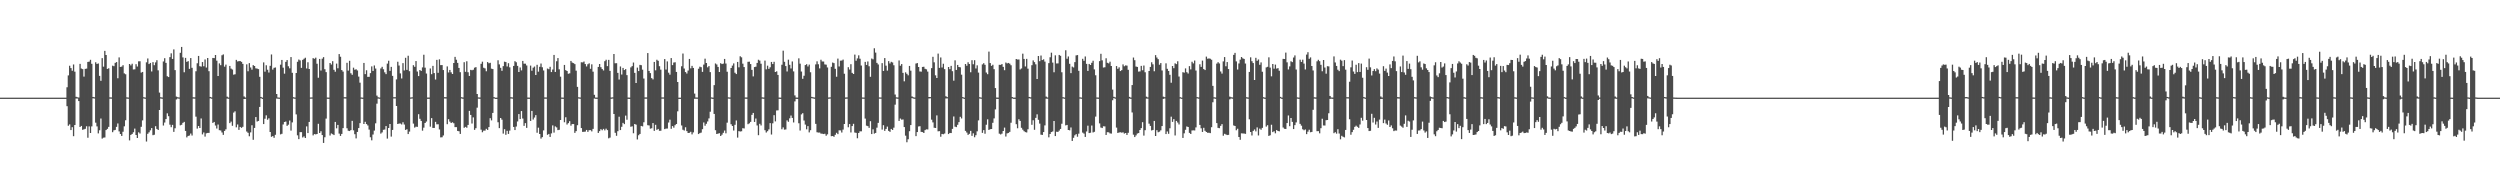 <?xml version="1.0" encoding="UTF-8"?>
<svg xmlns="http://www.w3.org/2000/svg" width="1920" height="150">
  <path d="M0 75.000h1v1.000H0zM1 75.000h1v1.000H1zM2 75.000h1v1.000H2zM3 75.000h1v1.000H3zM4 75.000h1v1.000H4zM5 75.000h1v1.000H5zM6 75.000h1v1.000H6zM7 75.000h1v1.000H7zM8 75.000h1v1.000H8zM9 75.000h1v1.000H9zM10 75.000h1v1.000H10zM11 75.000h1v1.000H11zM12 75.000h1v1.000H12zM13 75.000h1v1.000H13zM14 75.000h1v1.000H14zM15 75.000h1v1.000H15zM16 75.000h1v1.000H16zM17 75.000h1v1.000H17zM18 75.000h1v1.000H18zM19 75.000h1v1.000H19zM20 75.000h1v1.000H20zM21 75.000h1v1.000H21zM22 75.000h1v1.000H22zM23 75.000h1v1.000H23zM24 75.000h1v1.000H24zM25 75.000h1v1.000H25zM26 75.000h1v1.000H26zM27 75.000h1v1.000H27zM28 75.000h1v1.000H28zM29 75.000h1v1.000H29zM30 75.000h1v1.000H30zM31 75.000h1v1.000H31zM32 75.000h1v1.000H32zM33 75.000h1v1.000H33zM34 75.000h1v1.000H34zM35 75.000h1v1.000H35zM36 75.000h1v1.000H36zM37 75.000h1v1.000H37zM38 75.000h1v1.000H38zM39 75.000h1v1.000H39zM40 75.000h1v1.000H40zM41 75.000h1v1.000H41zM42 75.000h1v1.000H42zM43 75.000h1v1.000H43zM44 75.000h1v1.000H44zM45 75.000h1v1.000H45zM46 75.000h1v1.000H46zM47 75.000h1v1.000H47zM48 75.000h1v1.000H48zM49 75.000h1v1.000H49zM50 75.000h1v1.000H50zM51 67.040h1v14.504H51zM52 57.889h1v38.680H52zM53 50.465h1v45.090H53zM54 52.270h1v47.605H54zM55 54.323h1v43.346H55zM56 49.499h1v55.088H56zM57 55.024h1v40.962H57zM58 74.366h1v1.291H58zM59 74.681h1v1.000H59zM60 74.890h1v2.735H60zM61 49.069h1v48.466H61zM62 52.629h1v44.113H62zM63 53.080h1v46.593H63zM64 58.817h1v40.486H64zM65 52.899h1v46.004H65zM66 52.697h1v44.250H66zM67 47.585h1v58.181H67zM68 47.302h1v49.754H68zM69 45.947h1v56.206H69zM70 48.994h1v48.064H70zM71 74.450h1v1.055H71zM72 74.689h1v1.000H72zM73 47.835h1v46.388H73zM74 49.118h1v47.947H74zM75 48.719h1v53.711H75zM76 58.243h1v41.806H76zM77 62.038h1v28.970H77zM78 44.644h1v61.805H78zM79 51.196h1v54.520H79zM80 39.063h1v66.492H80zM81 42.220h1v57.653H81zM82 52.942h1v46.029H82zM83 52.446h1v45.004H83zM84 74.754h1v1.000H84zM85 74.804h1v1.000H85zM86 50.456h1v51.077H86zM87 50.865h1v49.248H87zM88 48.304h1v51.460H88zM89 47.650h1v49.788H89zM90 60.086h1v34.747H90zM91 44.107h1v56.801H91zM92 51.411h1v51.504H92zM93 51.138h1v53.236H93zM94 50.064h1v51.118H94zM95 56.362h1v40.682H95zM96 57.037h1v35.345H96zM97 74.753h1v1.000H97zM98 74.883h1v1.000H98zM99 49.161h1v58.653H99zM100 50.217h1v53.422H100zM101 48.956h1v53.924H101zM102 53.330h1v48.274H102zM103 53.261h1v45.488H103zM104 49.295h1v54.378H104zM105 51.121h1v54.878H105zM106 47.124h1v54.519H106zM107 47.065h1v55.489H107zM108 55.755h1v41.626H108zM109 55.243h1v37.242H109zM110 74.627h1v1.000H110zM111 74.905h1v1.000H111zM112 47.883h1v60.791H112zM113 44.876h1v57.884H113zM114 49.188h1v52.426H114zM115 48.326h1v51.785H115zM116 54.890h1v43.484H116zM117 47.717h1v56.098H117zM118 50.059h1v53.414H118zM119 47.904h1v49.011H119zM120 46.210h1v52.814H120zM121 53.997h1v45.831H121zM122 71.095h1v13.404H122zM123 74.671h1v1.000H123zM124 74.859h1v1.000H124zM125 47.203h1v49.223H125zM126 44.681h1v49.400H126zM127 48.291h1v43.141H127zM128 58.568h1v28.483H128zM129 59.195h1v30.023H129zM130 43.879h1v51.854H130zM131 40.936h1v56.735H131zM132 45.283h1v50.600H132zM133 37.961h1v63.332H133zM134 53.857h1v44.635H134zM135 74.166h1v2.240H135zM136 74.646h1v1.000H136zM137 74.832h1v1.000H137zM138 40.532h1v55.746H138zM139 36.020h1v59.814H139zM140 44.092h1v50.290H140zM141 55.488h1v38.113H141zM142 44.428h1v56.117H142zM143 47.536h1v58.007H143zM144 46.928h1v57.468H144zM145 52.895h1v51.185H145zM146 44.572h1v57.990H146zM147 52.095h1v52.003H147zM148 74.707h1v1.000H148zM149 74.754h1v1.000H149zM150 54.711h1v34.912H150zM151 48.568h1v50.214H151zM152 42.934h1v53.844H152zM153 50.859h1v47.420H153zM154 51.128h1v39.848H154zM155 47.666h1v55.529H155zM156 50.906h1v50.822H156zM157 45.659h1v59.243H157zM158 51.887h1v50.525H158zM159 44.562h1v57.519H159zM160 54.678h1v47.341H160zM161 74.463h1v1.054H161zM162 74.824h1v1.000H162zM163 44.480h1v49.911H163zM164 44.640h1v49.018H164zM165 42.231h1v54.184H165zM166 46.602h1v52.131H166zM167 58.376h1v37.274H167zM168 48.678h1v51.317H168zM169 50.065h1v50.132H169zM170 42.425h1v59.301H170zM171 41.776h1v61.794H171zM172 51.176h1v49.398H172zM173 49.606h1v49.736H173zM174 74.249h1v1.483H174zM175 74.888h1v1.000H175zM176 50.627h1v43.940H176zM177 52.670h1v40.733H177zM178 53.412h1v43.200H178zM179 57.353h1v29.134H179zM180 57.030h1v28.472H180zM181 45.979h1v51.838H181zM182 47.206h1v48.390H182zM183 46.974h1v52.770H183zM184 46.921h1v50.563H184zM185 47.493h1v50.712H185zM186 49.031h1v48.343H186zM187 74.074h1v1.947H187zM188 74.905h1v1.000H188zM189 49.416h1v51.621H189zM190 54.712h1v47.289H190zM191 48.486h1v56.163H191zM192 51.811h1v49.883H192zM193 53.492h1v42.729H193zM194 50.023h1v57.324H194zM195 50.672h1v47.580H195zM196 52.458h1v37.453H196zM197 52.706h1v40.606H197zM198 53.114h1v39.778H198zM199 58.968h1v23.133H199zM200 74.466h1v1.000H200zM201 74.979h1v1.000H201zM202 47.940h1v47.331H202zM203 55.045h1v36.161H203zM204 50.139h1v38.428H204zM205 53.570h1v38.384H205zM206 55.712h1v35.184H206zM207 50.531h1v50.845H207zM208 41.826h1v63.226H208zM209 53.466h1v51.011H209zM210 52.059h1v53.759H210zM211 51.802h1v51.743H211zM212 72.191h1v3.528H212zM213 74.847h1v1.000H213zM214 74.940h1v1.000H214zM215 49.650h1v53.574H215zM216 46.036h1v56.721H216zM217 51.988h1v43.601H217zM218 56.576h1v37.099H218zM219 47.519h1v45.844H219zM220 46.148h1v50.510H220zM221 50.914h1v44.833H221zM222 52.475h1v40.099H222zM223 43.847h1v56.450H223zM224 55.917h1v38.067H224zM225 74.651h1v1.000H225zM226 74.898h1v1.000H226zM227 56.064h1v31.782H227zM228 47.462h1v56.490H228zM229 45.729h1v61.128H229zM230 46.378h1v55.090H230zM231 52.103h1v49.384H231zM232 45.974h1v59.584H232zM233 45.104h1v59.633H233zM234 44.343h1v61.666H234zM235 52.598h1v44.500H235zM236 47.837h1v54.375H236zM237 52.981h1v40.688H237zM238 74.842h1v1.000H238zM239 74.795h1v1.000H239zM240 44.637h1v59.359H240zM241 45.138h1v57.816H241zM242 44.275h1v58.949H242zM243 48.929h1v53.998H243zM244 59.703h1v35.399H244zM245 45.286h1v56.859H245zM246 54.154h1v46.666H246zM247 45.065h1v58.683H247zM248 43.870h1v65.910H248zM249 53.159h1v52.276H249zM250 55.406h1v35.657H250zM251 74.894h1v1.000H251zM252 74.935h1v1.000H252zM253 48.370h1v55.694H253zM254 49.549h1v52.974H254zM255 46.994h1v56.067H255zM256 53.585h1v50.156H256zM257 55.069h1v38.556H257zM258 48.831h1v49.753H258zM259 52.436h1v43.518H259zM260 41.513h1v61.079H260zM261 43.559h1v60.842H261zM262 53.791h1v49.084H262zM263 55.006h1v43.408H263zM264 74.636h1v1.000H264zM265 74.670h1v1.000H265zM266 48.248h1v50.259H266zM267 54.234h1v46.168H267zM268 46.707h1v53.975H268zM269 56.274h1v43.617H269zM270 57.469h1v35.368H270zM271 51.990h1v48.090H271zM272 53.567h1v49.485H272zM273 53.221h1v53.090H273zM274 54.113h1v47.220H274zM275 58.822h1v39.546H275zM276 63.485h1v31.065H276zM277 74.850h1v1.000H277zM278 74.941h1v1.000H278zM279 48.340h1v46.893H279zM280 56.929h1v36.620H280zM281 53.988h1v41.310H281zM282 59.055h1v37.322H282zM283 59.004h1v40.553H283zM284 56.152h1v49.290H284zM285 51.019h1v56.746H285zM286 54.494h1v48.838H286zM287 50.302h1v49.998H287zM288 52.644h1v42.066H288zM289 73.413h1v6.200H289zM290 74.708h1v1.000H290zM291 74.880h1v1.000H291zM292 52.568h1v50.037H292zM293 51.295h1v50.369H293zM294 53.192h1v46.496H294zM295 55.570h1v43.887H295zM296 56.954h1v39.856H296zM297 48.857h1v57.585H297zM298 46.639h1v51.662H298zM299 54.444h1v40.764H299zM300 51.375h1v53.542H300zM301 58.261h1v41.524H301zM302 74.635h1v1.000H302zM303 74.636h1v1.000H303zM304 60.990h1v20.415H304zM305 47.396h1v47.814H305zM306 50.341h1v44.522H306zM307 56.390h1v38.467H307zM308 60.268h1v35.323H308zM309 48.468h1v45.421H309zM310 54.120h1v41.546H310zM311 44.400h1v55.414H311zM312 53.681h1v45.595H312zM313 42.780h1v60.203H313zM314 54.667h1v46.422H314zM315 74.842h1v1.000H315zM316 74.686h1v1.000H316zM317 50.071h1v44.844H317zM318 51.325h1v46.664H318zM319 46.887h1v50.372H319zM320 54.962h1v42.469H320zM321 58.400h1v29.282H321zM322 53.772h1v37.459H322zM323 54.458h1v38.405H323zM324 51.749h1v48.598H324zM325 42.058h1v56.003H325zM326 51.946h1v42.495H326zM327 56.478h1v36.878H327zM328 74.917h1v1.000H328zM329 74.907h1v1.000H329zM330 52.564h1v44.737H330zM331 56.999h1v33.751H331zM332 50.569h1v47.662H332zM333 56.115h1v42.117H333zM334 61.089h1v32.484H334zM335 45.978h1v49.526H335zM336 55.910h1v39.508H336zM337 45.544h1v53.868H337zM338 50.037h1v55.469H338zM339 49.985h1v55.458H339zM340 53.793h1v50.254H340zM341 74.604h1v1.000H341zM342 74.667h1v1.000H342zM343 51.008h1v44.376H343zM344 55.653h1v35.911H344zM345 53.699h1v39.709H345zM346 55.567h1v38.909H346zM347 56.852h1v37.050H347zM348 48.399h1v46.280H348zM349 43.664h1v53.981H349zM350 45.854h1v51.787H350zM351 48.305h1v52.232H351zM352 52.189h1v48.628H352zM353 55.433h1v47.423H353zM354 74.634h1v1.000H354zM355 74.855h1v1.000H355zM356 47.762h1v50.408H356zM357 55.123h1v42.321H357zM358 47.046h1v51.072H358zM359 55.516h1v40.444H359zM360 58.342h1v26.787H360zM361 53.644h1v34.625H361zM362 53.944h1v40.947H362zM363 53.576h1v36.585H363zM364 51.945h1v47.816H364zM365 51.554h1v46.881H365zM366 72.188h1v10.515H366zM367 74.777h1v1.000H367zM368 74.858h1v1.000H368zM369 48.983h1v50.589H369zM370 47.385h1v54.173H370zM371 52.018h1v48.312H371zM372 52.530h1v47.784H372zM373 54.736h1v44.197H373zM374 47.663h1v52.120H374zM375 48.601h1v48.989H375zM376 48.248h1v42.528H376zM377 52.721h1v39.757H377zM378 53.057h1v33.667H378zM379 74.598h1v1.000H379zM380 74.986h1v1.000H380zM381 74.993h1v1.000H381zM382 46.269h1v47.638H382zM383 49.457h1v48.959H383zM384 52.077h1v38.529H384zM385 54.361h1v37.527H385zM386 50.790h1v51.793H386zM387 47.369h1v51.869H387zM388 47.686h1v55.863H388zM389 51.054h1v49.381H389zM390 48.513h1v54.334H390zM391 51.695h1v48.600H391zM392 74.659h1v1.000H392zM393 74.784h1v1.000H393zM394 50.649h1v46.821H394zM395 47.002h1v52.906H395zM396 47.821h1v49.350H396zM397 50.571h1v42.726H397zM398 55.276h1v32.350H398zM399 51.794h1v39.631H399zM400 54.041h1v31.258H400zM401 46.802h1v44.206H401zM402 48.876h1v47.775H402zM403 48.886h1v45.671H403zM404 50.290h1v47.920H404zM405 74.918h1v1.000H405zM406 74.948h1v1.000H406zM407 50.372h1v42.486H407zM408 54.344h1v30.863H408zM409 51.976h1v39.802H409zM410 51.078h1v39.204H410zM411 57.599h1v30.804H411zM412 49.783h1v52.142H412zM413 55.049h1v43.005H413zM414 51.304h1v51.627H414zM415 48.809h1v57.639H415zM416 51.682h1v53.635H416zM417 54.095h1v46.029H417zM418 74.806h1v1.000H418zM419 74.852h1v1.000H419zM420 52.608h1v50.944H420zM421 53.167h1v49.710H421zM422 51.290h1v53.895H422zM423 55.349h1v47.122H423zM424 53.416h1v42.913H424zM425 42.184h1v59.672H425zM426 55.237h1v41.846H426zM427 47.072h1v50.751H427zM428 44.574h1v55.352H428zM429 53.244h1v46.418H429zM430 58.856h1v33.285H430zM431 74.887h1v1.000H431zM432 74.950h1v1.000H432zM433 49.864h1v44.038H433zM434 53.856h1v36.201H434zM435 54.506h1v41.127H435zM436 56.623h1v37.966H436zM437 56.334h1v36.734H437zM438 46.811h1v49.712H438zM439 48.089h1v47.195H439zM440 48.472h1v46.806H440zM441 49.259h1v52.800H441zM442 54.264h1v46.436H442zM443 66.729h1v29.422H443zM444 74.680h1v1.000H444zM445 74.874h1v1.000H445zM446 47.841h1v50.490H446zM447 47.913h1v53.371H447zM448 47.277h1v53.957H448zM449 49.226h1v51.830H449zM450 51.033h1v48.752H450zM451 49.334h1v51.919H451zM452 48.636h1v51.376H452zM453 52.824h1v47.127H453zM454 49.431h1v51.486H454zM455 55.056h1v43.921H455zM456 72.816h1v2.884H456zM457 74.881h1v1.000H457zM458 74.951h1v1.000H458zM459 51.425h1v50.673H459zM460 49.156h1v51.571H460zM461 51.598h1v47.631H461zM462 53.029h1v47.036H462zM463 54.142h1v44.820H463zM464 47.019h1v53.120H464zM465 45.882h1v52.924H465zM466 50.802h1v49.140H466zM467 45.997h1v60.247H467zM468 54.451h1v51.232H468zM469 74.876h1v1.000H469zM470 74.747h1v1.000H470zM471 41.492h1v46.053H471zM472 48.573h1v53.435H472zM473 48.542h1v55.729H473zM474 55.952h1v44.787H474zM475 61.070h1v28.603H475zM476 51.066h1v48.830H476zM477 57.220h1v40.179H477zM478 52.187h1v42.156H478zM479 53.827h1v41.500H479zM480 53.071h1v35.718H480zM481 57.716h1v34.243H481zM482 74.926h1v1.000H482zM483 74.958h1v1.000H483zM484 51.769h1v45.546H484zM485 50.812h1v46.227H485zM486 48.043h1v54.308H486zM487 55.966h1v39.285H487zM488 63.752h1v32.013H488zM489 51.927h1v55.193H489zM490 54.576h1v49.291H490zM491 49.835h1v53.048H491zM492 50.093h1v46.613H492zM493 53.508h1v43.565H493zM494 60.316h1v33.607H494zM495 74.818h1v1.000H495zM496 74.807h1v1.000H496zM497 40.778h1v55.355H497zM498 54.463h1v41.900H498zM499 56.167h1v42.673H499zM500 60.006h1v38.522H500zM501 60.978h1v33.540H501zM502 47.565h1v52.966H502zM503 54.025h1v41.835H503zM504 45.861h1v53.858H504zM505 46.675h1v52.354H505zM506 50.861h1v49.602H506zM507 53.487h1v46.909H507zM508 74.801h1v1.000H508zM509 74.798h1v1.000H509zM510 45.382h1v53.815H510zM511 53.386h1v45.357H511zM512 47.169h1v51.570H512zM513 55.820h1v38.298H513zM514 57.333h1v34.586H514zM515 44.601h1v54.319H515zM516 50.016h1v46.807H516zM517 48.046h1v49.993H517zM518 47.844h1v48.299H518zM519 55.227h1v39.999H519zM520 62.982h1v22.525H520zM521 74.989h1v1.000H521zM522 74.996h1v1.000H522zM523 50.876h1v45.495H523zM524 41.140h1v58.492H524zM525 52.634h1v47.602H525zM526 55.362h1v42.377H526zM527 56.498h1v44.232H527zM528 54.178h1v47.988H528zM529 45.238h1v56.743H529zM530 52.458h1v48.743H530zM531 50.569h1v52.626H531zM532 52.180h1v49.484H532zM533 71.901h1v3.979H533zM534 74.845h1v1.000H534zM535 74.902h1v1.000H535zM536 52.780h1v50.198H536zM537 51.197h1v51.067H537zM538 51.613h1v50.238H538zM539 55.209h1v44.011H539zM540 49.606h1v44.430H540zM541 45.077h1v51.510H541zM542 48.367h1v46.731H542zM543 51.729h1v41.562H543zM544 50.728h1v40.185H544zM545 55.406h1v30.404H545zM546 74.788h1v1.000H546zM547 74.980h1v1.000H547zM548 65.390h1v22.124H548zM549 48.742h1v51.247H549zM550 49.490h1v53.431H550zM551 51.413h1v51.202H551zM552 55.312h1v46.977H552zM553 48.532h1v55.924H553zM554 49.182h1v54.266H554zM555 48.828h1v53.176H555zM556 45.280h1v54.974H556zM557 48.773h1v53.619H557zM558 55.117h1v39.117H558zM559 74.746h1v1.000H559zM560 74.829h1v1.000H560zM561 52.217h1v43.199H561zM562 50.360h1v46.424H562zM563 48.709h1v51.544H563zM564 55.866h1v39.984H564zM565 56.872h1v35.639H565zM566 47.562h1v58.126H566zM567 51.695h1v49.016H567zM568 43.189h1v57.825H568zM569 44.040h1v56.775H569zM570 48.908h1v49.548H570zM571 51.524h1v47.135H571zM572 74.829h1v1.000H572zM573 74.862h1v1.000H573zM574 47.450h1v47.955H574zM575 47.381h1v47.360H575zM576 49.218h1v44.384H576zM577 53.672h1v34.554H577zM578 58.669h1v28.068H578zM579 51.506h1v42.137H579zM580 51.221h1v39.789H580zM581 48.311h1v48.040H581zM582 45.891h1v57.954H582zM583 46.535h1v48.537H583zM584 48.956h1v47.417H584zM585 74.762h1v1.000H585zM586 74.857h1v1.000H586zM587 46.539h1v53.429H587zM588 53.229h1v48.576H588zM589 50.449h1v50.313H589zM590 52.902h1v46.493H590zM591 51.643h1v42.914H591zM592 47.545h1v55.766H592zM593 49.217h1v45.481H593zM594 47.484h1v40.990H594zM595 55.276h1v37.983H595zM596 54.808h1v30.019H596zM597 57.541h1v27.194H597zM598 74.931h1v1.000H598zM599 74.968h1v1.000H599zM600 49.705h1v49.596H600zM601 38.896h1v58.965H601zM602 47.450h1v52.146H602zM603 50.749h1v48.706H603zM604 54.896h1v37.546H604zM605 45.844h1v47.709H605zM606 49.746h1v41.150H606zM607 52.597h1v36.122H607zM608 47.191h1v43.385H608zM609 54.855h1v39.178H609zM610 73.253h1v4.626H610zM611 74.923h1v1.000H611zM612 74.961h1v1.000H612zM613 44.790h1v49.902H613zM614 48.894h1v51.354H614zM615 54.963h1v32.893H615zM616 60.530h1v26.388H616zM617 58.183h1v34.366H617zM618 49.971h1v45.707H618zM619 49.314h1v50.017H619zM620 51.037h1v45.835H620zM621 49.607h1v52.081H621zM622 55.476h1v44.506H622zM623 74.405h1v1.000H623zM624 74.675h1v1.000H624zM625 74.873h1v1.000H625zM626 49.435h1v45.706H626zM627 47.112h1v54.472H627zM628 49.378h1v52.452H628zM629 52.515h1v49.291H629zM630 45.882h1v56.721H630zM631 47.212h1v55.500H631zM632 47.277h1v55.692H632zM633 49.433h1v53.295H633zM634 49.663h1v54.603H634zM635 51.827h1v51.358H635zM636 74.862h1v1.000H636zM637 74.741h1v1.000H637zM638 51.306h1v53.305H638zM639 48.015h1v56.450H639zM640 48.505h1v56.577H640zM641 52.839h1v50.672H641zM642 58.921h1v43.062H642zM643 45.028h1v57.988H643zM644 51.056h1v49.045H644zM645 46.600h1v53.538H645zM646 46.505h1v55.288H646zM647 45.764h1v53.790H647zM648 56.629h1v38.582H648zM649 74.872h1v1.000H649zM650 74.792h1v1.000H650zM651 51.620h1v46.124H651zM652 53.398h1v41.893H652zM653 49.287h1v52.438H653zM654 55.969h1v40.832H654zM655 56.831h1v38.262H655zM656 41.921h1v59.865H656zM657 46.619h1v55.432H657zM658 44.857h1v61.324H658zM659 42.492h1v59.668H659zM660 45.118h1v55.764H660zM661 50.338h1v50.510H661zM662 74.844h1v1.000H662zM663 74.879h1v1.000H663zM664 47.524h1v43.586H664zM665 49.883h1v46.608H665zM666 47.195h1v49.666H666zM667 50.882h1v47.318H667zM668 58.984h1v34.093H668zM669 44.954h1v58.027H669zM670 45.549h1v53.788H670zM671 37.086h1v65.535H671zM672 40.395h1v61.675H672zM673 48.258h1v49.770H673zM674 49.528h1v44.840H674zM675 74.787h1v1.000H675zM676 74.841h1v1.000H676zM677 48.462h1v51.085H677zM678 54.500h1v41.654H678zM679 44.595h1v55.897H679zM680 50.417h1v48.592H680zM681 54.224h1v43.006H681zM682 46.958h1v53.538H682zM683 48.752h1v52.496H683zM684 47.451h1v51.592H684zM685 47.950h1v51.911H685zM686 50.104h1v47.966H686zM687 72.612h1v7.791H687zM688 74.737h1v1.000H688zM689 74.866h1v1.000H689zM690 46.432h1v46.427H690zM691 50.495h1v40.560H691zM692 49.190h1v42.723H692zM693 55.972h1v35.763H693zM694 62.439h1v35.171H694zM695 55.571h1v48.612H695zM696 56.693h1v52.557H696zM697 57.867h1v49.099H697zM698 50.631h1v50.139H698zM699 54.269h1v41.803H699zM700 74.104h1v1.280H700zM701 74.715h1v1.000H701zM702 74.884h1v1.000H702zM703 48.806h1v55.742H703zM704 48.445h1v52.960H704zM705 51.431h1v45.698H705zM706 54.890h1v42.023H706zM707 55.033h1v46.229H707zM708 51.411h1v50.009H708zM709 51.251h1v50.913H709zM710 52.846h1v47.088H710zM711 53.247h1v46.103H711zM712 54.988h1v44.453H712zM713 74.510h1v1.117H713zM714 74.529h1v1.000H714zM715 52.350h1v39.573H715zM716 43.627h1v50.393H716zM717 47.883h1v50.213H717zM718 57.861h1v40.424H718zM719 59.899h1v28.726H719zM720 41.190h1v59.676H720zM721 52.100h1v48.629H721zM722 44.123h1v60.907H722zM723 51.825h1v51.019H723zM724 48.968h1v54.129H724zM725 53.118h1v49.435H725zM726 73.909h1v1.728H726zM727 74.588h1v1.000H727zM728 51.468h1v51.493H728zM729 53.136h1v48.968H729zM730 50.590h1v51.597H730zM731 54.662h1v44.287H731zM732 61.939h1v27.532H732zM733 46.330h1v50.958H733zM734 53.705h1v43.928H734zM735 49.875h1v45.974H735zM736 51.460h1v42.341H736zM737 51.689h1v37.994H737zM738 57.335h1v33.669H738zM739 74.523h1v1.000H739zM740 74.987h1v1.000H740zM741 49.149h1v51.373H741zM742 50.472h1v51.335H742zM743 47.799h1v55.801H743zM744 49.158h1v53.601H744zM745 55.506h1v44.989H745zM746 46.212h1v58.115H746zM747 49.335h1v53.057H747zM748 46.209h1v59.226H748zM749 52.589h1v51.265H749zM750 50.186h1v50.684H750zM751 55.756h1v36.725H751zM752 74.651h1v1.000H752zM753 74.897h1v1.000H753zM754 49.461h1v52.577H754zM755 48.558h1v51.365H755zM756 49.746h1v52.942H756zM757 55.698h1v40.108H757zM758 57.002h1v34.634H758zM759 39.626h1v60.139H759zM760 48.455h1v50.783H760zM761 50.582h1v48.492H761zM762 49.719h1v44.614H762zM763 53.159h1v37.785H763zM764 67.646h1v16.348H764zM765 74.914h1v1.000H765zM766 74.973h1v1.000H766zM767 49.783h1v52.878H767zM768 49.836h1v53.428H768zM769 49.227h1v53.419H769zM770 51.342h1v49.243H770zM771 53.907h1v44.112H771zM772 48.016h1v56.857H772zM773 48.688h1v53.773H773zM774 48.342h1v53.735H774zM775 48.894h1v52.388H775zM776 50.111h1v44.124H776zM777 74.566h1v1.062H777zM778 74.934h1v1.000H778zM779 74.983h1v1.000H779zM780 45.298h1v50.070H780zM781 45.748h1v52.754H781zM782 45.666h1v45.924H782zM783 53.370h1v39.513H783zM784 52.577h1v45.573H784zM785 41.237h1v58.346H785zM786 45.265h1v55.487H786zM787 51.049h1v50.439H787zM788 45.215h1v56.539H788zM789 52.719h1v46.570H789zM790 74.441h1v1.065H790zM791 74.708h1v1.000H791zM792 50.089h1v45.745H792zM793 46.374h1v46.014H793zM794 47.699h1v52.002H794zM795 49.415h1v41.099H795zM796 60.659h1v27.166H796zM797 43.030h1v48.954H797zM798 46.993h1v47.940H798zM799 42.647h1v60.759H799zM800 46.119h1v57.498H800zM801 45.587h1v55.824H801zM802 47.327h1v48.971H802zM803 74.168h1v1.602H803zM804 74.843h1v1.000H804zM805 48.466h1v56.984H805zM806 43.957h1v58.971H806zM807 40.466h1v60.981H807zM808 48.101h1v52.842H808zM809 55.498h1v37.415H809zM810 42.505h1v61.992H810zM811 48.726h1v52.450H811zM812 48.678h1v52.656H812zM813 42.170h1v58.135H813zM814 42.880h1v56.161H814zM815 55.492h1v39.512H815zM816 74.629h1v1.000H816zM817 74.901h1v1.000H817zM818 38.591h1v57.735H818zM819 45.098h1v50.868H819zM820 43.361h1v56.495H820zM821 48.995h1v51.101H821zM822 56.185h1v41.710H822zM823 51.134h1v57.096H823zM824 51.808h1v54.027H824zM825 47.727h1v56.189H825zM826 42.563h1v60.460H826zM827 42.269h1v62.737H827zM828 54.370h1v48.300H828zM829 74.727h1v1.000H829zM830 74.888h1v1.000H830zM831 45.148h1v56.669H831zM832 46.718h1v55.904H832zM833 43.343h1v61.804H833zM834 49.033h1v51.919H834zM835 54.460h1v42.064H835zM836 49.121h1v53.071H836zM837 49.942h1v52.012H837zM838 48.239h1v48.165H838zM839 46.659h1v55.054H839zM840 53.296h1v47.916H840zM841 57.791h1v31.776H841zM842 74.834h1v1.000H842zM843 74.926h1v1.000H843zM844 46.972h1v47.793H844zM845 41.337h1v56.623H845zM846 46.341h1v52.037H846zM847 51.855h1v45.108H847zM848 51.678h1v45.376H848zM849 44.734h1v58.921H849zM850 48.253h1v53.263H850zM851 48.702h1v52.913H851zM852 47.343h1v55.118H852zM853 50.683h1v51.916H853zM854 68.831h1v8.174H854zM855 74.350h1v1.000H855zM856 74.827h1v1.000H856zM857 50.760h1v47.262H857zM858 52.860h1v49.247H858zM859 51.710h1v50.005H859zM860 54.566h1v47.004H860zM861 53.873h1v48.031H861zM862 49.464h1v52.153H862zM863 50.913h1v51.668H863zM864 50.246h1v51.910H864zM865 50.371h1v53.258H865zM866 53.617h1v48.395H866zM867 74.370h1v1.321H867zM868 74.906h1v1.000H868zM869 65.316h1v21.082H869zM870 44.175h1v59.264H870zM871 46.254h1v59.001H871zM872 51.118h1v52.882H872zM873 51.398h1v51.133H873zM874 54.985h1v47.188H874zM875 54.856h1v44.970H875zM876 50.591h1v47.818H876zM877 53.941h1v39.933H877zM878 50.346h1v53.788H878zM879 55.492h1v44.520H879zM880 74.216h1v1.509H880zM881 74.791h1v1.000H881zM882 54.512h1v40.449H882zM883 51.425h1v45.291H883zM884 47.827h1v52.380H884zM885 49.428h1v50.367H885zM886 54.723h1v38.158H886zM887 42.321h1v62.141H887zM888 44.186h1v55.808H888zM889 45.489h1v56.073H889zM890 49.736h1v51.400H890zM891 48.420h1v51.659H891zM892 54.140h1v42.670H892zM893 74.248h1v1.665H893zM894 74.632h1v1.000H894zM895 48.624h1v54.353H895zM896 52.834h1v48.120H896zM897 54.492h1v48.255H897zM898 57.435h1v41.051H898zM899 63.516h1v26.084H899zM900 50.704h1v42.877H900zM901 52.399h1v39.095H901zM902 48.649h1v55.381H902zM903 49.267h1v43.628H903zM904 47.076h1v47.031H904zM905 58.755h1v36.844H905zM906 74.664h1v1.000H906zM907 74.952h1v1.000H907zM908 55.440h1v50.479H908zM909 55.803h1v46.586H909zM910 52.532h1v47.145H910zM911 55.472h1v41.636H911zM912 56.453h1v41.064H912zM913 50.773h1v51.289H913zM914 53.318h1v49.568H914zM915 47.429h1v52.762H915zM916 48.677h1v51.438H916zM917 46.465h1v53.757H917zM918 54.184h1v43.634H918zM919 74.595h1v1.000H919zM920 74.803h1v1.000H920zM921 49.373h1v46.598H921zM922 51.337h1v47.244H922zM923 46.529h1v54.771H923zM924 53.065h1v45.088H924zM925 53.834h1v46.603H925zM926 43.486h1v57.874H926zM927 45.106h1v56.865H927zM928 44.869h1v57.047H928zM929 45.093h1v57.143H929zM930 45.898h1v51.800H930zM931 65.939h1v12.595H931zM932 74.685h1v1.000H932zM933 74.876h1v1.000H933zM934 48.824h1v45.716H934zM935 47.752h1v50.469H935zM936 48.746h1v49.721H936zM937 54.888h1v41.771H937zM938 56.531h1v38.812H938zM939 47.142h1v57.098H939zM940 43.814h1v58.948H940zM941 50.889h1v52.398H941zM942 47.686h1v56.028H942zM943 53.025h1v50.552H943zM944 74.206h1v2.081H944zM945 74.642h1v1.000H945zM946 74.823h1v1.000H946zM947 42.149h1v54.191H947zM948 40.578h1v56.207H948zM949 47.156h1v52.898H949zM950 53.393h1v45.494H950zM951 48.737h1v56.497H951zM952 45.839h1v61.504H952zM953 43.760h1v58.621H953zM954 44.790h1v57.698H954zM955 45.245h1v57.331H955zM956 48.819h1v53.984H956zM957 74.652h1v1.000H957zM958 74.863h1v1.000H958zM959 55.254h1v36.379H959zM960 44.028h1v57.369H960zM961 47.015h1v57.028H961zM962 48.456h1v52.067H962zM963 61.459h1v37.976H963zM964 44.385h1v56.526H964zM965 46.679h1v51.185H965zM966 45.690h1v58.352H966zM967 49.792h1v48.983H967zM968 47.947h1v51.704H968zM969 55.097h1v43.114H969zM970 74.651h1v1.000H970zM971 74.970h1v1.000H971zM972 51.772h1v45.435H972zM973 51.320h1v44.852H973zM974 44.007h1v60.401H974zM975 51.910h1v51.962H975zM976 58.608h1v37.191H976zM977 49.160h1v52.333H977zM978 52.740h1v48.052H978zM979 49.610h1v52.766H979zM980 52.665h1v47.246H980zM981 52.309h1v48.283H981zM982 54.321h1v46.547H982zM983 74.416h1v1.080H983zM984 74.959h1v1.000H984zM985 45.197h1v52.722H985zM986 45.298h1v53.596H986zM987 40.389h1v58.662H987zM988 47.888h1v46.638H988zM989 53.331h1v35.341H989zM990 50.970h1v45.955H990zM991 47.070h1v43.573H991zM992 47.694h1v45.878H992zM993 44.189h1v54.953H993zM994 42.547h1v53.536H994zM995 53.386h1v40.629H995zM996 74.799h1v1.000H996zM997 74.935h1v1.000H997zM998 45.845h1v49.295H998zM999 47.546h1v48.979H999zM1000 45.823h1v53.445H1000zM1001 48.845h1v51.214H1001zM1002 53.333h1v46.083H1002zM1003 41.946h1v61.043H1003zM1004 40.103h1v61.010H1004zM1005 45.179h1v54.456H1005zM1006 44.060h1v57.515H1006zM1007 50.663h1v50.656H1007zM1008 54.114h1v30.192H1008zM1009 74.720h1v1.000H1009zM1010 74.820h1v1.000H1010zM1011 47.097h1v53.662H1011zM1012 45.909h1v54.809H1012zM1013 46.985h1v55.411H1013zM1014 49.762h1v48.715H1014zM1015 54.728h1v36.479H1015zM1016 46.066h1v50.284H1016zM1017 51.891h1v44.516H1017zM1018 56.586h1v35.746H1018zM1019 50.853h1v41.313H1019zM1020 50.989h1v36.010H1020zM1021 73.688h1v2.237H1021zM1022 74.845h1v1.000H1022zM1023 74.931h1v1.000H1023zM1024 43.292h1v58.980H1024zM1025 47.976h1v53.554H1025zM1026 50.642h1v52.033H1026zM1027 53.537h1v45.686H1027zM1028 54.654h1v47.875H1028zM1029 45.846h1v61.150H1029zM1030 46.575h1v57.704H1030zM1031 50.768h1v54.294H1031zM1032 46.197h1v59.337H1032zM1033 53.486h1v46.306H1033zM1034 74.633h1v1.000H1034zM1035 74.672h1v1.000H1035zM1036 62.787h1v28.828H1036zM1037 51.704h1v51.788H1037zM1038 46.464h1v55.008H1038zM1039 54.957h1v44.752H1039zM1040 56.707h1v40.730H1040zM1041 49.700h1v46.806H1041zM1042 55.391h1v41.974H1042zM1043 48.504h1v49.704H1043zM1044 55.265h1v40.332H1044zM1045 48.824h1v41.654H1045zM1046 59.708h1v32.982H1046zM1047 74.534h1v1.000H1047zM1048 74.939h1v1.000H1048zM1049 51.603h1v40.580H1049zM1050 53.588h1v44.743H1050zM1051 44.998h1v55.655H1051zM1052 51.721h1v48.732H1052zM1053 57.948h1v29.442H1053zM1054 54.516h1v39.610H1054zM1055 53.071h1v37.399H1055zM1056 54.695h1v40.971H1056zM1057 52.520h1v40.828H1057zM1058 53.447h1v44.767H1058zM1059 56.513h1v35.365H1059zM1060 74.081h1v1.930H1060zM1061 74.912h1v1.000H1061zM1062 50.820h1v43.748H1062zM1063 54.450h1v37.396H1063zM1064 52.709h1v42.151H1064zM1065 55.758h1v40.077H1065zM1066 58.357h1v34.173H1066zM1067 49.478h1v48.033H1067zM1068 52.340h1v43.959H1068zM1069 46.794h1v51.696H1069zM1070 43.356h1v57.348H1070zM1071 47.103h1v53.072H1071zM1072 54.640h1v45.645H1072zM1073 74.557h1v1.142H1073zM1074 74.714h1v1.000H1074zM1075 51.043h1v45.421H1075zM1076 55.371h1v41.851H1076zM1077 42.726h1v55.374H1077zM1078 55.648h1v39.455H1078zM1079 57.451h1v31.194H1079zM1080 46.900h1v50.516H1080zM1081 52.910h1v39.795H1081zM1082 48.865h1v44.469H1082zM1083 53.164h1v52.023H1083zM1084 58.998h1v40.645H1084zM1085 61.742h1v30.706H1085zM1086 74.599h1v1.000H1086zM1087 74.778h1v1.000H1087zM1088 42.873h1v59.978H1088zM1089 47.934h1v52.322H1089zM1090 47.104h1v53.050H1090zM1091 51.697h1v47.403H1091zM1092 53.503h1v39.899H1092zM1093 48.732h1v51.469H1093zM1094 49.193h1v52.629H1094zM1095 52.459h1v48.455H1095zM1096 53.772h1v52.174H1096zM1097 55.371h1v38.895H1097zM1098 74.155h1v3.312H1098zM1099 74.613h1v1.000H1099zM1100 74.851h1v1.000H1100zM1101 50.186h1v53.003H1101zM1102 47.832h1v56.792H1102zM1103 57.958h1v42.850H1103zM1104 59.236h1v40.534H1104zM1105 56.302h1v41.823H1105zM1106 47.628h1v50.686H1106zM1107 51.874h1v46.642H1107zM1108 51.071h1v41.794H1108zM1109 48.685h1v45.046H1109zM1110 57.642h1v35.770H1110zM1111 74.527h1v1.000H1111zM1112 74.769h1v1.000H1112zM1113 63.271h1v24.470H1113zM1114 52.311h1v52.461H1114zM1115 49.092h1v54.151H1115zM1116 55.855h1v44.337H1116zM1117 59.514h1v34.189H1117zM1118 54.869h1v46.204H1118zM1119 48.756h1v46.595H1119zM1120 47.064h1v51.321H1120zM1121 48.002h1v48.589H1121zM1122 48.938h1v57.922H1122zM1123 60.399h1v37.283H1123zM1124 74.657h1v1.000H1124zM1125 74.904h1v1.000H1125zM1126 49.336h1v42.003H1126zM1127 50.330h1v49.614H1127zM1128 47.656h1v54.437H1128zM1129 48.053h1v51.461H1129zM1130 57.640h1v37.717H1130zM1131 42.202h1v61.468H1131zM1132 42.855h1v60.683H1132zM1133 44.400h1v58.866H1133zM1134 44.803h1v56.634H1134zM1135 50.411h1v50.201H1135zM1136 52.986h1v43.306H1136zM1137 74.669h1v1.000H1137zM1138 74.802h1v1.000H1138zM1139 46.010h1v49.334H1139zM1140 48.041h1v43.292H1140zM1141 46.453h1v48.891H1141zM1142 54.460h1v39.933H1142zM1143 59.266h1v32.356H1143zM1144 44.193h1v51.423H1144zM1145 53.929h1v43.158H1145zM1146 46.580h1v53.997H1146zM1147 43.968h1v60.419H1147zM1148 50.406h1v53.483H1148zM1149 49.180h1v49.045H1149zM1150 74.567h1v1.000H1150zM1151 74.763h1v1.000H1151zM1152 50.585h1v49.509H1152zM1153 55.406h1v42.942H1153zM1154 50.725h1v48.219H1154zM1155 54.188h1v42.659H1155zM1156 55.451h1v41.667H1156zM1157 49.799h1v51.834H1157zM1158 49.947h1v53.757H1158zM1159 48.552h1v51.787H1159zM1160 45.977h1v58.607H1160zM1161 46.082h1v58.095H1161zM1162 54.743h1v39.318H1162zM1163 74.702h1v1.000H1163zM1164 74.905h1v1.000H1164zM1165 44.649h1v52.080H1165zM1166 47.401h1v56.540H1166zM1167 41.968h1v60.188H1167zM1168 49.822h1v51.954H1168zM1169 51.135h1v49.944H1169zM1170 47.458h1v54.801H1170zM1171 46.909h1v55.199H1171zM1172 44.889h1v56.846H1172zM1173 42.540h1v59.394H1173zM1174 45.067h1v54.217H1174zM1175 66.615h1v11.435H1175zM1176 74.746h1v1.000H1176zM1177 74.900h1v1.000H1177zM1178 50.734h1v47.613H1178zM1179 51.515h1v42.296H1179zM1180 51.878h1v40.386H1180zM1181 58.456h1v35.108H1181zM1182 54.631h1v35.232H1182zM1183 43.668h1v55.901H1183zM1184 42.023h1v56.136H1184zM1185 45.576h1v53.855H1185zM1186 43.482h1v60.172H1186zM1187 49.925h1v52.106H1187zM1188 73.986h1v1.607H1188zM1189 74.860h1v1.000H1189zM1190 74.947h1v1.000H1190zM1191 51.036h1v48.558H1191zM1192 46.651h1v57.665H1192zM1193 52.666h1v46.242H1193zM1194 54.022h1v45.369H1194zM1195 50.883h1v48.122H1195zM1196 50.233h1v50.505H1196zM1197 44.622h1v52.746H1197zM1198 45.471h1v49.948H1198zM1199 49.402h1v44.904H1199zM1200 54.316h1v35.090H1200zM1201 74.584h1v1.000H1201zM1202 74.964h1v1.000H1202zM1203 50.620h1v42.601H1203zM1204 49.455h1v50.742H1204zM1205 43.859h1v56.727H1205zM1206 51.010h1v49.938H1206zM1207 60.957h1v40.161H1207zM1208 47.014h1v51.938H1208zM1209 48.441h1v49.743H1209zM1210 45.306h1v51.752H1210zM1211 45.364h1v49.794H1211zM1212 47.423h1v40.528H1212zM1213 56.642h1v31.122H1213zM1214 74.083h1v1.665H1214zM1215 74.933h1v1.000H1215zM1216 45.234h1v56.582H1216zM1217 47.713h1v51.909H1217zM1218 44.981h1v55.284H1218zM1219 48.275h1v49.918H1219zM1220 56.989h1v38.568H1220zM1221 42.964h1v56.438H1221zM1222 49.958h1v50.627H1222zM1223 45.651h1v57.587H1223zM1224 48.111h1v53.470H1224zM1225 48.164h1v52.695H1225zM1226 51.773h1v43.294H1226zM1227 73.294h1v3.510H1227zM1228 74.898h1v1.000H1228zM1229 49.158h1v53.964H1229zM1230 50.520h1v46.290H1230zM1231 46.965h1v51.361H1231zM1232 49.500h1v50.725H1232zM1233 53.458h1v43.452H1233zM1234 44.176h1v57.994H1234zM1235 45.467h1v56.975H1235zM1236 47.985h1v53.777H1236zM1237 50.248h1v52.753H1237zM1238 50.532h1v52.050H1238zM1239 51.505h1v49.257H1239zM1240 74.134h1v1.662H1240zM1241 74.889h1v1.000H1241zM1242 53.099h1v50.789H1242zM1243 54.734h1v47.361H1243zM1244 46.021h1v55.166H1244zM1245 55.669h1v45.595H1245zM1246 55.284h1v43.433H1246zM1247 50.410h1v53.051H1247zM1248 51.640h1v48.983H1248zM1249 52.550h1v44.510H1249zM1250 47.217h1v53.617H1250zM1251 54.943h1v46.668H1251zM1252 72.439h1v10.384H1252zM1253 74.502h1v1.000H1253zM1254 74.888h1v1.000H1254zM1255 46.754h1v57.975H1255zM1256 52.495h1v52.121H1256zM1257 50.118h1v51.444H1257zM1258 52.537h1v51.090H1258zM1259 52.910h1v47.421H1259zM1260 45.083h1v57.924H1260zM1261 45.261h1v57.783H1261zM1262 47.340h1v54.967H1262zM1263 47.165h1v55.495H1263zM1264 52.159h1v43.758H1264zM1265 73.689h1v1.839H1265zM1266 74.692h1v1.000H1266zM1267 74.880h1v1.000H1267zM1268 47.685h1v45.638H1268zM1269 48.667h1v42.719H1269zM1270 49.097h1v41.052H1270zM1271 58.358h1v28.606H1271zM1272 45.480h1v47.915H1272zM1273 46.723h1v52.502H1273zM1274 44.687h1v52.357H1274zM1275 51.871h1v47.311H1275zM1276 49.161h1v54.703H1276zM1277 51.381h1v49.623H1277zM1278 74.472h1v1.000H1278zM1279 74.724h1v1.000H1279zM1280 57.868h1v31.634H1280zM1281 52.290h1v45.437H1281zM1282 49.730h1v45.541H1282zM1283 50.277h1v40.271H1283zM1284 58.313h1v29.454H1284zM1285 74.875h1v1.000H1285zM1286 74.941h1v1.000H1286zM1287 74.973h1v1.000H1287zM1288 74.991h1v1.000H1288zM1289 74.988h1v1.000H1289zM1290 75.000h1v1.000H1290zM1291 75.000h1v1.000H1291zM1292 75.000h1v1.000H1292zM1293 75.000h1v1.000H1293zM1294 75.000h1v1.000H1294zM1295 75.000h1v1.000H1295zM1296 75.000h1v1.000H1296zM1297 75.000h1v1.000H1297zM1298 75.000h1v1.000H1298zM1299 75.000h1v1.000H1299zM1300 75.000h1v1.000H1300zM1301 75.000h1v1.000H1301zM1302 75.000h1v1.000H1302zM1303 75.000h1v1.000H1303zM1304 75.000h1v1.000H1304zM1305 75.000h1v1.000H1305zM1306 75.000h1v1.000H1306zM1307 75.000h1v1.000H1307zM1308 75.000h1v1.000H1308zM1309 75.000h1v1.000H1309zM1310 75.000h1v1.000H1310zM1311 75.000h1v1.000H1311zM1312 75.000h1v1.000H1312zM1313 75.000h1v1.000H1313zM1314 75.000h1v1.000H1314zM1315 75.000h1v1.000H1315zM1316 75.000h1v1.000H1316zM1317 75.000h1v1.000H1317zM1318 75.000h1v1.000H1318zM1319 75.000h1v1.000H1319zM1320 75.000h1v1.000H1320zM1321 75.000h1v1.000H1321zM1322 75.000h1v1.000H1322zM1323 75.000h1v1.000H1323zM1324 75.000h1v1.000H1324zM1325 75.000h1v1.000H1325zM1326 75.000h1v1.000H1326zM1327 75.000h1v1.000H1327zM1328 75.000h1v1.000H1328zM1329 75.000h1v1.000H1329zM1330 75.000h1v1.000H1330zM1331 75.000h1v1.000H1331zM1332 75.000h1v1.000H1332zM1333 75.000h1v1.000H1333zM1334 75.000h1v1.000H1334zM1335 75.000h1v1.000H1335zM1336 75.000h1v1.000H1336zM1337 75.000h1v1.000H1337zM1338 75.000h1v1.000H1338zM1339 75.000h1v1.000H1339zM1340 75.000h1v1.000H1340zM1341 75.000h1v1.000H1341zM1342 75.000h1v1.000H1342zM1343 75.000h1v1.000H1343zM1344 75.000h1v1.000H1344zM1345 75.000h1v1.000H1345zM1346 75.000h1v1.000H1346zM1347 75.000h1v1.000H1347zM1348 75.000h1v1.000H1348zM1349 75.000h1v1.000H1349zM1350 75.000h1v1.000H1350zM1351 75.000h1v1.000H1351zM1352 75.000h1v1.000H1352zM1353 75.000h1v1.000H1353zM1354 75.000h1v1.000H1354zM1355 75.000h1v1.000H1355zM1356 75.000h1v1.000H1356zM1357 75.000h1v1.000H1357zM1358 75.000h1v1.000H1358zM1359 75.000h1v1.000H1359zM1360 75.000h1v1.000H1360zM1361 75.000h1v1.000H1361zM1362 75.000h1v1.000H1362zM1363 75.000h1v1.000H1363zM1364 75.000h1v1.000H1364zM1365 75.000h1v1.000H1365zM1366 75.000h1v1.000H1366zM1367 75.000h1v1.000H1367zM1368 75.000h1v1.000H1368zM1369 75.000h1v1.000H1369zM1370 75.000h1v1.000H1370zM1371 75.000h1v1.000H1371zM1372 75.000h1v1.000H1372zM1373 75.000h1v1.000H1373zM1374 75.000h1v1.000H1374zM1375 75.000h1v1.000H1375zM1376 75.000h1v1.000H1376zM1377 75.000h1v1.000H1377zM1378 75.000h1v1.000H1378zM1379 75.000h1v1.000H1379zM1380 75.000h1v1.000H1380zM1381 75.000h1v1.000H1381zM1382 75.000h1v1.000H1382zM1383 75.000h1v1.000H1383zM1384 75.000h1v1.000H1384zM1385 75.000h1v1.000H1385zM1386 75.000h1v1.000H1386zM1387 75.000h1v1.000H1387zM1388 75.000h1v1.000H1388zM1389 75.000h1v1.000H1389zM1390 75.000h1v1.000H1390zM1391 75.000h1v1.000H1391zM1392 75.000h1v1.000H1392zM1393 75.000h1v1.000H1393zM1394 75.000h1v1.000H1394zM1395 75.000h1v1.000H1395zM1396 75.000h1v1.000H1396zM1397 75.000h1v1.000H1397zM1398 75.000h1v1.000H1398zM1399 75.000h1v1.000H1399zM1400 75.000h1v1.000H1400zM1401 75.000h1v1.000H1401zM1402 75.000h1v1.000H1402zM1403 75.000h1v1.000H1403zM1404 75.000h1v1.000H1404zM1405 75.000h1v1.000H1405zM1406 75.000h1v1.000H1406zM1407 75.000h1v1.000H1407zM1408 75.000h1v1.000H1408zM1409 75.000h1v1.000H1409zM1410 75.000h1v1.000H1410zM1411 75.000h1v1.000H1411zM1412 75.000h1v1.000H1412zM1413 75.000h1v1.000H1413zM1414 75.000h1v1.000H1414zM1415 75.000h1v1.000H1415zM1416 75.000h1v1.000H1416zM1417 75.000h1v1.000H1417zM1418 75.000h1v1.000H1418zM1419 75.000h1v1.000H1419zM1420 75.000h1v1.000H1420zM1421 75.000h1v1.000H1421zM1422 75.000h1v1.000H1422zM1423 75.000h1v1.000H1423zM1424 75.000h1v1.000H1424zM1425 75.000h1v1.000H1425zM1426 75.000h1v1.000H1426zM1427 75.000h1v1.000H1427zM1428 75.000h1v1.000H1428zM1429 75.000h1v1.000H1429zM1430 75.000h1v1.000H1430zM1431 75.000h1v1.000H1431zM1432 75.000h1v1.000H1432zM1433 75.000h1v1.000H1433zM1434 75.000h1v1.000H1434zM1435 75.000h1v1.000H1435zM1436 75.000h1v1.000H1436zM1437 75.000h1v1.000H1437zM1438 75.000h1v1.000H1438zM1439 75.000h1v1.000H1439zM1440 75.000h1v1.000H1440zM1441 75.000h1v1.000H1441zM1442 75.000h1v1.000H1442zM1443 75.000h1v1.000H1443zM1444 75.000h1v1.000H1444zM1445 75.000h1v1.000H1445zM1446 75.000h1v1.000H1446zM1447 75.000h1v1.000H1447zM1448 75.000h1v1.000H1448zM1449 75.000h1v1.000H1449zM1450 75.000h1v1.000H1450zM1451 75.000h1v1.000H1451zM1452 75.000h1v1.000H1452zM1453 75.000h1v1.000H1453zM1454 75.000h1v1.000H1454zM1455 75.000h1v1.000H1455zM1456 75.000h1v1.000H1456zM1457 75.000h1v1.000H1457zM1458 75.000h1v1.000H1458zM1459 75.000h1v1.000H1459zM1460 75.000h1v1.000H1460zM1461 75.000h1v1.000H1461zM1462 75.000h1v1.000H1462zM1463 75.000h1v1.000H1463zM1464 75.000h1v1.000H1464zM1465 75.000h1v1.000H1465zM1466 75.000h1v1.000H1466zM1467 75.000h1v1.000H1467zM1468 75.000h1v1.000H1468zM1469 75.000h1v1.000H1469zM1470 75.000h1v1.000H1470zM1471 75.000h1v1.000H1471zM1472 75.000h1v1.000H1472zM1473 75.000h1v1.000H1473zM1474 75.000h1v1.000H1474zM1475 75.000h1v1.000H1475zM1476 75.000h1v1.000H1476zM1477 75.000h1v1.000H1477zM1478 75.000h1v1.000H1478zM1479 75.000h1v1.000H1479zM1480 75.000h1v1.000H1480zM1481 75.000h1v1.000H1481zM1482 75.000h1v1.000H1482zM1483 75.000h1v1.000H1483zM1484 75.000h1v1.000H1484zM1485 75.000h1v1.000H1485zM1486 75.000h1v1.000H1486zM1487 75.000h1v1.000H1487zM1488 75.000h1v1.000H1488zM1489 62.271h1v26.023H1489zM1490 52.115h1v46.009H1490zM1491 50.324h1v49.362H1491zM1492 49.481h1v53.889H1492zM1493 49.751h1v47.460H1493zM1494 49.611h1v48.153H1494zM1495 52.563h1v47.644H1495zM1496 72.959h1v9.227H1496zM1497 74.742h1v1.000H1497zM1498 74.910h1v1.000H1498zM1499 49.675h1v58.448H1499zM1500 54.532h1v45.717H1500zM1501 55.560h1v41.318H1501zM1502 59.557h1v34.643H1502zM1503 58.769h1v29.863H1503zM1504 51.182h1v40.446H1504zM1505 51.909h1v41.372H1505zM1506 53.569h1v41.290H1506zM1507 53.766h1v46.088H1507zM1508 57.462h1v42.047H1508zM1509 74.562h1v1.000H1509zM1510 74.502h1v1.000H1510zM1511 74.825h1v1.000H1511zM1512 51.957h1v48.600H1512zM1513 50.038h1v55.064H1513zM1514 56.180h1v45.652H1514zM1515 57.872h1v39.695H1515zM1516 46.574h1v53.541H1516zM1517 48.332h1v47.954H1517zM1518 47.682h1v53.045H1518zM1519 49.862h1v49.228H1519zM1520 48.025h1v53.470H1520zM1521 52.464h1v47.264H1521zM1522 74.420h1v1.069H1522zM1523 74.700h1v1.000H1523zM1524 49.317h1v41.451H1524zM1525 43.914h1v51.331H1525zM1526 49.796h1v45.953H1526zM1527 51.795h1v43.973H1527zM1528 61.898h1v27.068H1528zM1529 55.406h1v44.442H1529zM1530 55.157h1v43.206H1530zM1531 50.008h1v54.744H1531zM1532 51.499h1v50.965H1532zM1533 50.789h1v52.718H1533zM1534 50.196h1v42.634H1534zM1535 74.397h1v1.033H1535zM1536 74.634h1v1.000H1536zM1537 47.475h1v55.829H1537zM1538 49.877h1v55.578H1538zM1539 44.109h1v57.333H1539zM1540 44.288h1v54.184H1540zM1541 55.354h1v42.821H1541zM1542 45.943h1v57.777H1542zM1543 48.988h1v56.064H1543zM1544 46.933h1v57.739H1544zM1545 42.152h1v60.880H1545zM1546 45.534h1v58.697H1546zM1547 49.387h1v50.705H1547zM1548 74.644h1v1.000H1548zM1549 74.648h1v1.000H1549zM1550 41.210h1v58.255H1550zM1551 49.328h1v49.136H1551zM1552 42.008h1v56.074H1552zM1553 55.214h1v40.342H1553zM1554 54.849h1v39.020H1554zM1555 48.103h1v54.665H1555zM1556 48.437h1v54.644H1556zM1557 50.035h1v58.391H1557zM1558 49.088h1v56.081H1558zM1559 50.608h1v52.990H1559zM1560 51.388h1v51.902H1560zM1561 74.857h1v1.000H1561zM1562 74.903h1v1.000H1562zM1563 42.617h1v60.490H1563zM1564 44.817h1v57.279H1564zM1565 40.574h1v62.477H1565zM1566 50.091h1v53.586H1566zM1567 55.924h1v45.683H1567zM1568 48.806h1v56.071H1568zM1569 49.020h1v54.142H1569zM1570 46.098h1v57.216H1570zM1571 42.678h1v60.024H1571zM1572 54.427h1v40.116H1572zM1573 58.323h1v28.116H1573zM1574 74.720h1v1.000H1574zM1575 74.852h1v1.000H1575zM1576 48.433h1v48.415H1576zM1577 48.866h1v50.933H1577zM1578 46.977h1v48.330H1578zM1579 54.042h1v40.864H1579zM1580 52.335h1v46.180H1580zM1581 49.009h1v55.227H1581zM1582 48.335h1v57.670H1582zM1583 48.761h1v56.964H1583zM1584 46.289h1v62.430H1584zM1585 50.586h1v55.776H1585zM1586 73.773h1v4.694H1586zM1587 74.800h1v1.000H1587zM1588 74.962h1v1.000H1588zM1589 42.274h1v61.214H1589zM1590 44.605h1v58.852H1590zM1591 47.369h1v55.677H1591zM1592 51.881h1v50.886H1592zM1593 47.538h1v52.280H1593zM1594 44.768h1v56.476H1594zM1595 42.492h1v57.279H1595zM1596 44.351h1v49.516H1596zM1597 45.445h1v48.367H1597zM1598 49.865h1v39.932H1598zM1599 74.613h1v1.000H1599zM1600 74.949h1v1.000H1600zM1601 50.679h1v44.271H1601zM1602 43.663h1v53.297H1602zM1603 46.549h1v52.158H1603zM1604 46.998h1v53.990H1604zM1605 51.879h1v49.261H1605zM1606 48.202h1v55.892H1606zM1607 50.229h1v48.764H1607zM1608 44.062h1v56.524H1608zM1609 48.537h1v51.828H1609zM1610 47.606h1v55.179H1610zM1611 49.306h1v50.460H1611zM1612 74.583h1v1.000H1612zM1613 74.873h1v1.000H1613zM1614 48.640h1v49.362H1614zM1615 46.303h1v46.538H1615zM1616 46.011h1v57.569H1616zM1617 47.416h1v49.135H1617zM1618 54.440h1v35.873H1618zM1619 48.696h1v51.295H1619zM1620 48.451h1v51.538H1620zM1621 45.244h1v57.294H1621zM1622 48.264h1v54.405H1622zM1623 46.999h1v54.917H1623zM1624 53.307h1v49.015H1624zM1625 74.674h1v1.000H1625zM1626 74.799h1v1.000H1626zM1627 48.868h1v43.390H1627zM1628 45.440h1v50.415H1628zM1629 43.384h1v54.246H1629zM1630 44.329h1v56.108H1630zM1631 54.104h1v43.062H1631zM1632 46.350h1v56.112H1632zM1633 51.260h1v48.656H1633zM1634 40.518h1v61.111H1634zM1635 42.481h1v58.164H1635zM1636 51.015h1v49.100H1636zM1637 49.766h1v50.053H1637zM1638 74.659h1v1.000H1638zM1639 74.908h1v1.000H1639zM1640 53.869h1v41.968H1640zM1641 55.077h1v36.167H1641zM1642 46.437h1v45.409H1642zM1643 50.160h1v40.327H1643zM1644 56.508h1v34.847H1644zM1645 43.386h1v55.645H1645zM1646 47.202h1v53.378H1646zM1647 52.012h1v52.412H1647zM1648 51.081h1v53.071H1648zM1649 53.258h1v50.578H1649zM1650 53.339h1v43.746H1650zM1651 74.146h1v1.648H1651zM1652 74.946h1v1.000H1652zM1653 50.773h1v46.846H1653zM1654 50.067h1v45.409H1654zM1655 52.032h1v45.951H1655zM1656 52.185h1v41.350H1656zM1657 57.993h1v40.722H1657zM1658 49.868h1v52.709H1658zM1659 52.191h1v50.343H1659zM1660 51.999h1v49.293H1660zM1661 48.990h1v54.248H1661zM1662 52.993h1v48.834H1662zM1663 70.238h1v6.819H1663zM1664 74.436h1v1.000H1664zM1665 74.713h1v1.000H1665zM1666 53.775h1v43.861H1666zM1667 50.457h1v53.448H1667zM1668 49.754h1v50.109H1668zM1669 57.061h1v44.571H1669zM1670 55.848h1v44.923H1670zM1671 48.539h1v53.027H1671zM1672 51.161h1v54.492H1672zM1673 52.245h1v49.994H1673zM1674 51.359h1v51.565H1674zM1675 52.269h1v50.122H1675zM1676 74.256h1v1.289H1676zM1677 74.723h1v1.000H1677zM1678 65.532h1v21.505H1678zM1679 51.585h1v48.004H1679zM1680 48.417h1v54.275H1680zM1681 54.173h1v39.871H1681zM1682 55.164h1v39.217H1682zM1683 52.970h1v41.420H1683zM1684 50.467h1v42.442H1684zM1685 48.030h1v43.344H1685zM1686 51.822h1v41.108H1686zM1687 49.327h1v49.055H1687zM1688 54.974h1v40.889H1688zM1689 74.652h1v1.000H1689zM1690 74.924h1v1.000H1690zM1691 45.442h1v53.050H1691zM1692 49.393h1v50.423H1692zM1693 46.218h1v56.613H1693zM1694 50.618h1v53.192H1694zM1695 60.315h1v31.524H1695zM1696 45.323h1v58.452H1696zM1697 47.485h1v52.309H1697zM1698 46.168h1v55.152H1698zM1699 43.076h1v56.581H1699zM1700 49.536h1v49.173H1700zM1701 53.529h1v44.300H1701zM1702 74.672h1v1.000H1702zM1703 74.820h1v1.000H1703zM1704 43.197h1v53.745H1704zM1705 49.082h1v49.673H1705zM1706 53.994h1v45.028H1706zM1707 56.376h1v43.857H1707zM1708 59.988h1v36.245H1708zM1709 50.009h1v49.933H1709zM1710 51.044h1v43.326H1710zM1711 44.081h1v57.525H1711zM1712 44.255h1v57.736H1712zM1713 43.381h1v59.065H1713zM1714 52.441h1v43.959H1714zM1715 74.532h1v1.000H1715zM1716 74.710h1v1.000H1716zM1717 43.959h1v49.029H1717zM1718 47.890h1v43.066H1718zM1719 47.502h1v53.481H1719zM1720 54.064h1v38.294H1720zM1721 60.614h1v35.025H1721zM1722 44.086h1v56.457H1722zM1723 47.656h1v53.486H1723zM1724 53.658h1v49.530H1724zM1725 53.508h1v51.098H1725zM1726 55.833h1v45.565H1726zM1727 56.639h1v38.101H1727zM1728 74.670h1v1.000H1728zM1729 74.828h1v1.000H1729zM1730 44.784h1v53.804H1730zM1731 47.822h1v52.592H1731zM1732 43.706h1v57.737H1732zM1733 49.703h1v49.073H1733zM1734 53.712h1v41.559H1734zM1735 49.065h1v53.478H1735zM1736 44.844h1v56.973H1736zM1737 48.176h1v50.616H1737zM1738 50.193h1v48.446H1738zM1739 50.894h1v47.033H1739zM1740 68.251h1v8.901H1740zM1741 74.732h1v1.000H1741zM1742 74.940h1v1.000H1742zM1743 50.643h1v45.480H1743zM1744 51.215h1v41.115H1744zM1745 51.298h1v40.625H1745zM1746 56.835h1v34.990H1746zM1747 56.178h1v37.741H1747zM1748 45.263h1v55.893H1748zM1749 43.332h1v52.520H1749zM1750 51.445h1v43.591H1750zM1751 47.836h1v55.941H1751zM1752 53.344h1v43.664H1752zM1753 74.325h1v2.021H1753zM1754 74.831h1v1.000H1754zM1755 74.946h1v1.000H1755zM1756 45.373h1v53.442H1756zM1757 45.071h1v54.675H1757zM1758 52.715h1v44.362H1758zM1759 52.713h1v44.204H1759zM1760 48.645h1v53.711H1760zM1761 45.415h1v59.480H1761zM1762 44.735h1v59.750H1762zM1763 46.643h1v58.907H1763zM1764 43.518h1v62.671H1764zM1765 49.085h1v57.289H1765zM1766 74.623h1v1.000H1766zM1767 74.737h1v1.000H1767zM1768 40.779h1v62.690H1768zM1769 49.042h1v52.277H1769zM1770 47.558h1v52.876H1770zM1771 53.675h1v42.429H1771zM1772 61.512h1v29.614H1772zM1773 44.405h1v54.235H1773zM1774 46.018h1v50.966H1774zM1775 48.658h1v42.250H1775zM1776 51.364h1v45.047H1776zM1777 53.396h1v43.353H1777zM1778 52.975h1v42.413H1778zM1779 74.782h1v1.000H1779zM1780 74.886h1v1.000H1780zM1781 39.741h1v58.509H1781zM1782 48.128h1v47.212H1782zM1783 46.754h1v54.376H1783zM1784 55.741h1v40.807H1784zM1785 60.380h1v26.230H1785zM1786 53.453h1v35.502H1786zM1787 50.901h1v40.668H1787zM1788 45.221h1v49.142H1788zM1789 43.662h1v52.486H1789zM1790 46.614h1v50.299H1790zM1791 53.876h1v36.403H1791zM1792 74.695h1v1.000H1792zM1793 74.830h1v1.000H1793zM1794 44.134h1v56.200H1794zM1795 43.543h1v56.156H1795zM1796 46.216h1v58.538H1796zM1797 45.422h1v55.679H1797zM1798 56.953h1v41.012H1798zM1799 47.069h1v54.132H1799zM1800 47.862h1v52.805H1800zM1801 46.511h1v56.249H1801zM1802 44.092h1v59.170H1802zM1803 47.988h1v53.870H1803zM1804 50.365h1v45.377H1804zM1805 74.747h1v1.000H1805zM1806 74.917h1v1.000H1806zM1807 47.708h1v54.293H1807zM1808 48.780h1v51.845H1808zM1809 43.530h1v53.971H1809zM1810 45.970h1v51.520H1810zM1811 55.103h1v37.333H1811zM1812 48.030h1v51.004H1812zM1813 51.419h1v40.039H1813zM1814 52.085h1v37.088H1814zM1815 49.282h1v42.742H1815zM1816 49.756h1v44.076H1816zM1817 67.527h1v22.670H1817zM1818 74.761h1v1.000H1818zM1819 74.972h1v1.000H1819zM1820 42.021h1v56.491H1820zM1821 43.765h1v54.949H1821zM1822 42.856h1v58.795H1822zM1823 50.702h1v49.312H1823zM1824 52.120h1v46.326H1824zM1825 44.602h1v54.521H1825zM1826 42.195h1v57.710H1826zM1827 51.889h1v49.431H1827zM1828 42.818h1v57.696H1828zM1829 51.531h1v50.252H1829zM1830 73.839h1v2.385H1830zM1831 74.744h1v1.000H1831zM1832 74.906h1v1.000H1832zM1833 46.137h1v52.892H1833zM1834 47.465h1v49.973H1834zM1835 50.446h1v49.852H1835zM1836 51.394h1v48.133H1836zM1837 43.527h1v58.030H1837zM1838 47.696h1v59.187H1838zM1839 43.366h1v57.152H1839zM1840 48.093h1v51.075H1840zM1841 47.688h1v54.119H1841zM1842 48.875h1v46.061H1842zM1843 73.374h1v2.958H1843zM1844 74.810h1v1.000H1844zM1845 45.974h1v40.393H1845zM1846 42.088h1v60.272H1846zM1847 51.495h1v44.910H1847zM1848 52.231h1v37.184H1848zM1849 62.560h1v24.193H1849zM1850 50.376h1v45.598H1850zM1851 50.730h1v45.714H1851zM1852 45.117h1v50.004H1852zM1853 54.899h1v45.336H1853zM1854 47.612h1v53.114H1854zM1855 53.341h1v42.821H1855zM1856 74.088h1v1.586H1856zM1857 74.760h1v1.000H1857zM1858 47.001h1v55.762H1858zM1859 45.266h1v57.015H1859zM1860 47.777h1v54.379H1860zM1861 49.358h1v52.923H1861zM1862 60.207h1v35.548H1862zM1863 47.568h1v53.882H1863zM1864 48.657h1v52.084H1864zM1865 45.686h1v53.400H1865zM1866 43.124h1v54.107H1866zM1867 48.924h1v49.703H1867zM1868 54.452h1v40.996H1868zM1869 74.770h1v1.000H1869zM1870 74.953h1v1.000H1870zM1871 48.444h1v52.662H1871zM1872 48.996h1v54.681H1872zM1873 45.070h1v58.915H1873zM1874 53.619h1v47.064H1874zM1875 59.050h1v34.112H1875zM1876 45.490h1v49.512H1876zM1877 52.335h1v44.337H1877zM1878 42.035h1v56.851H1878zM1879 47.786h1v50.383H1879zM1880 48.720h1v43.894H1880zM1881 58.513h1v32.971H1881zM1882 74.944h1v1.000H1882zM1883 74.998h1v1.000H1883zM1884 44.218h1v60.477H1884zM1885 49.463h1v54.822H1885zM1886 47.984h1v57.250H1886zM1887 50.315h1v53.047H1887zM1888 53.995h1v45.655H1888zM1889 43.220h1v57.060H1889zM1890 44.329h1v56.903H1890zM1891 46.123h1v52.500H1891zM1892 47.753h1v60.301H1892zM1893 55.239h1v45.095H1893zM1894 63.714h1v20.092H1894zM1895 74.788h1v1.000H1895zM1896 74.973h1v1.000H1896zM1897 43.462h1v55.693H1897zM1898 44.558h1v56.465H1898zM1899 54.066h1v42.945H1899zM1900 54.360h1v39.766H1900zM1901 74.827h1v1.000H1901zM1902 74.960h1v1.000H1902zM1903 74.989h1v1.000H1903zM1904 75.000h1v1.000H1904zM1905 75.000h1v1.000H1905zM1906 75.000h1v1.000H1906zM1907 75.000h1v1.000H1907zM1908 75.000h1v1.000H1908zM1909 75.000h1v1.000H1909zM1910 75.000h1v1.000H1910zM1911 75.000h1v1.000H1911zM1912 75.000h1v1.000H1912zM1913 75.000h1v1.000H1913zM1914 75.000h1v1.000H1914zM1915 75.000h1v1.000H1915zM1916 75.000h1v1.000H1916zM1917 75.000h1v1.000H1917zM1918 75.000h1v1.000H1918zM1919 75.000h1v1.000H1919z" fill="#4a4a4a"></path>
</svg>
